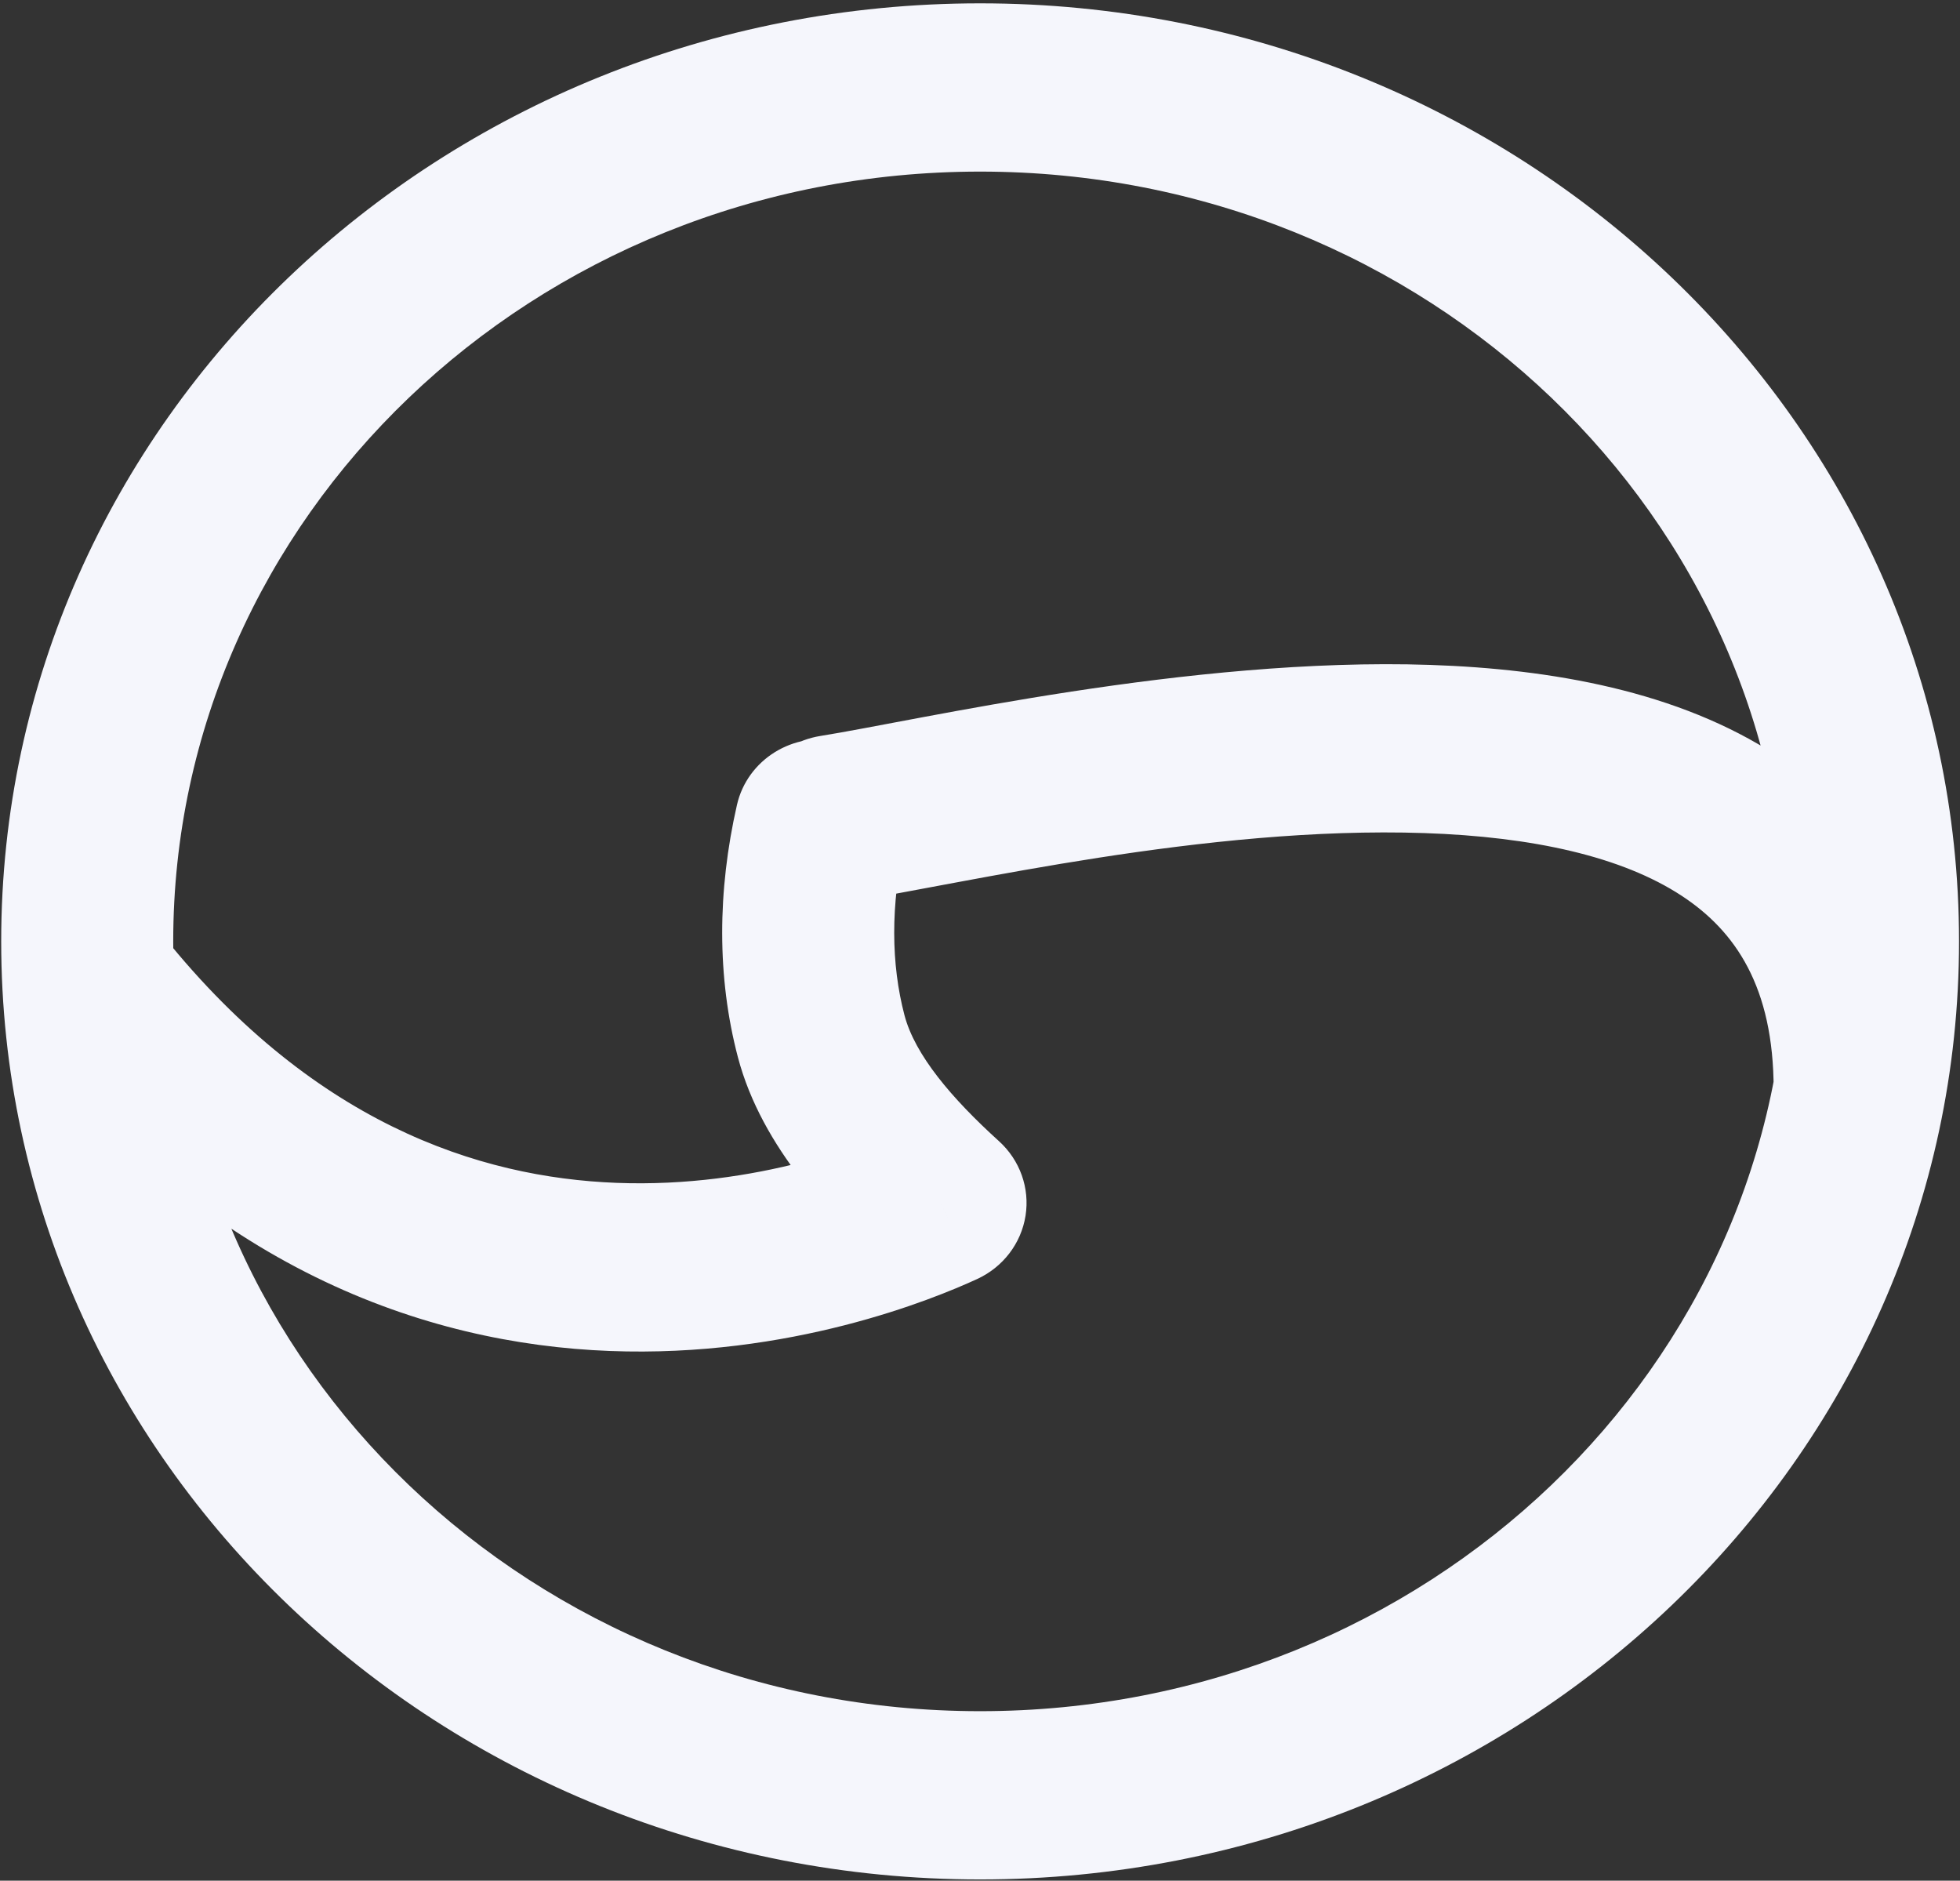<svg width="567" height="544" viewBox="0 0 567 544" fill="none" xmlns="http://www.w3.org/2000/svg">
<rect x="0" y="0" width="567" height="544" fill="#333333" stroke="none"/>
<path d="M237.34 212.88C223.78 215.04 214.576 227.546 216.785 240.811C218.996 254.077 231.782 263.078 245.346 260.915L237.34 212.88ZM513.091 315.119C513.091 328.558 524.232 339.454 537.973 339.454C551.714 339.454 562.854 328.558 562.854 315.119H513.091ZM45.22 268.21C36.864 257.542 21.246 255.516 10.336 263.69C-0.573 271.86 -2.643 287.137 5.713 297.805L45.22 268.21ZM272.085 347.947L282.666 369.974C290.152 366.533 295.402 359.677 296.671 351.68C297.94 343.686 295.063 335.597 288.995 330.097L272.085 347.947ZM261.762 243.415C264.751 230.295 256.3 217.291 242.886 214.371C229.474 211.448 216.178 219.713 213.189 232.829L261.762 243.415ZM516.957 272.304C516.957 394.765 412.981 494.972 283.533 494.972V543.643C439.403 543.643 566.72 422.675 566.72 272.304H516.957ZM283.533 494.972C154.085 494.972 50.11 394.765 50.11 272.304H0.346C0.346 422.675 127.664 543.643 283.533 543.643V494.972ZM50.11 272.304C50.11 149.843 154.085 49.636 283.533 49.636V0.966C127.664 0.966 0.346 121.933 0.346 272.304H50.11ZM283.533 49.636C412.981 49.636 516.957 149.843 516.957 272.304H566.72C566.72 121.933 439.403 0.966 283.533 0.966V49.636ZM245.346 260.915C279.204 255.519 348.895 238.843 412.048 240.973C443.465 242.031 469.205 247.777 486.486 259.111C501.996 269.284 513.091 285.442 513.091 315.119H562.854C562.854 270.592 544.619 238.636 514.201 218.687C485.546 199.895 448.755 193.51 413.762 192.329C344.099 189.981 265.479 208.394 237.34 212.88L245.346 260.915ZM5.713 297.805C59.721 366.768 122.877 388.718 176.37 390.781C228.607 392.797 269.848 375.863 282.666 369.974L261.504 325.924C252.052 330.265 219.217 343.728 178.333 342.15C138.699 340.619 89.68 324.981 45.22 268.21L5.713 297.805ZM288.995 330.097C275.263 317.653 264.679 305.163 261.653 293.661L213.46 305.79C220.396 332.157 241.013 352.97 255.174 365.797L288.995 330.097ZM261.653 293.661C257.774 278.914 257.572 261.807 261.762 243.415L213.189 232.829C207.522 257.706 207.376 282.665 213.46 305.79L261.653 293.661Z" fill="#F5F6FC"></path>
</svg>
